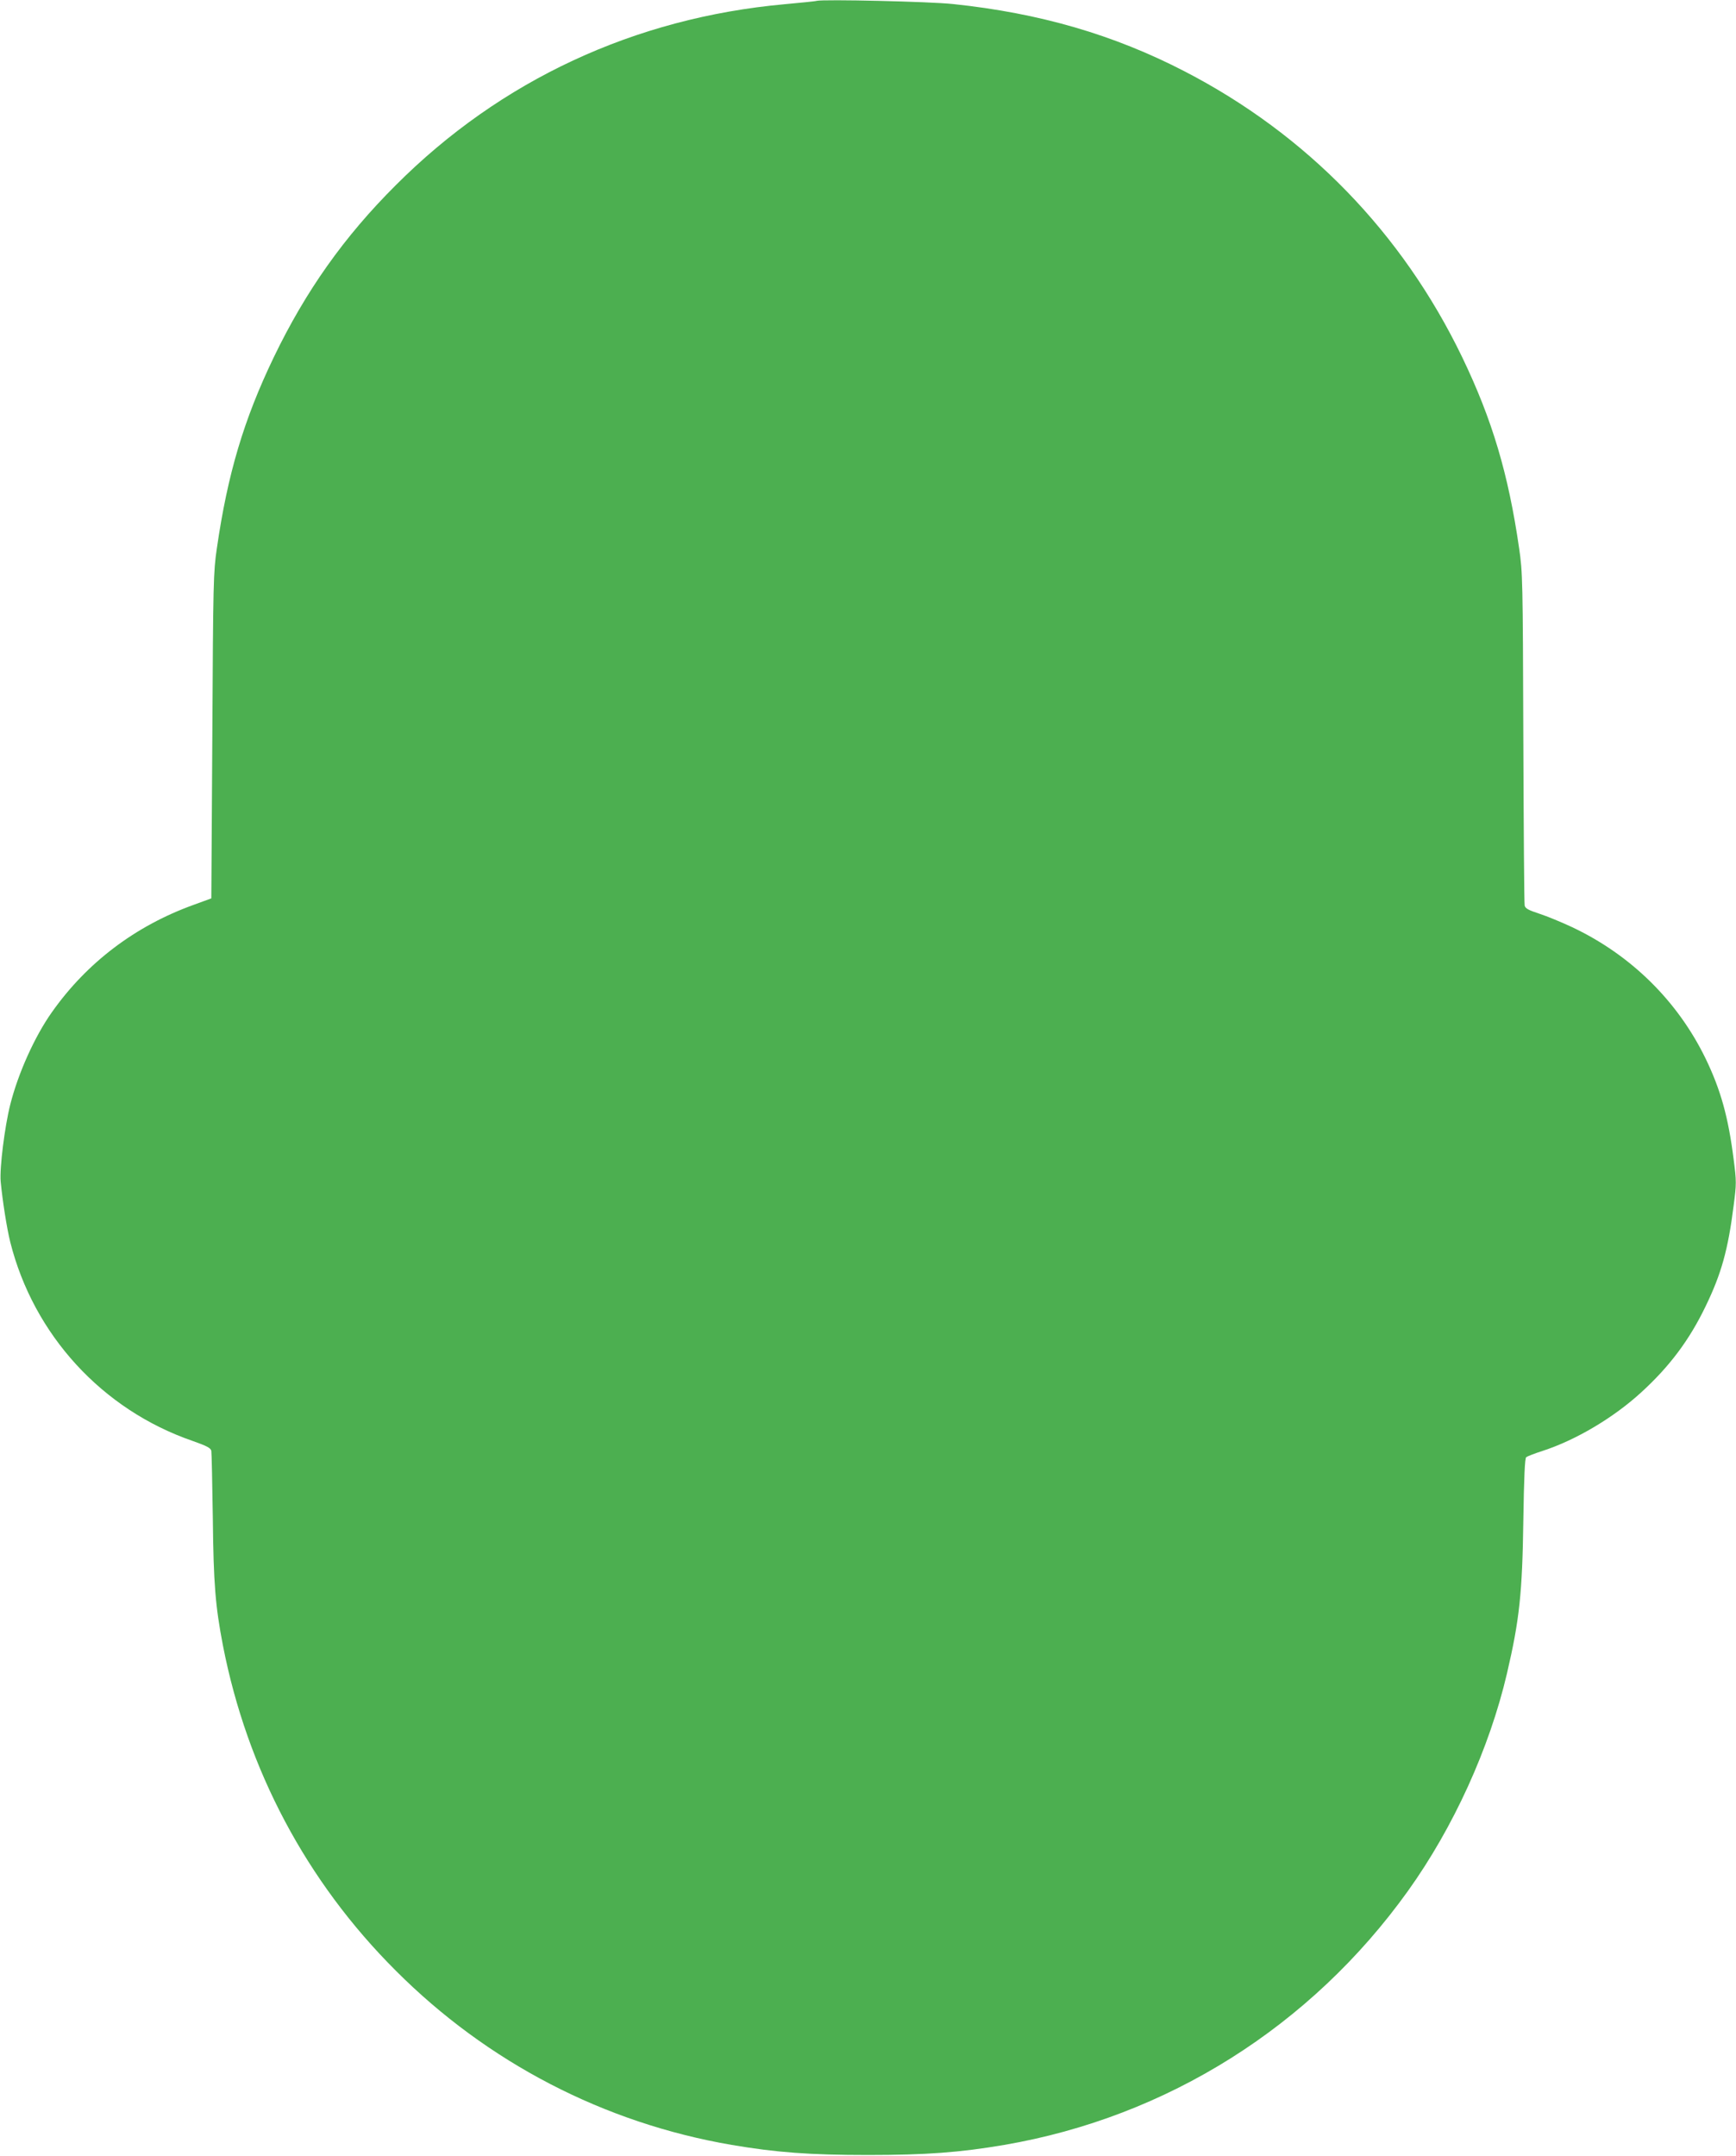 <?xml version="1.0" standalone="no"?>
<!DOCTYPE svg PUBLIC "-//W3C//DTD SVG 20010904//EN"
 "http://www.w3.org/TR/2001/REC-SVG-20010904/DTD/svg10.dtd">
<svg version="1.0" xmlns="http://www.w3.org/2000/svg"
 width="1031pt" height="1280pt" viewBox="0 0 1031 1280"
 preserveAspectRatio="xMidYMid meet">
<g transform="translate(0,1280) scale(0.1,-0.1)"
fill="#4caf50" stroke="none">
<path d="M4850 12795 c-8 -3 -94 -11 -190 -20 -892 -81 -1687 -451 -2310
-1075 -306 -305 -534 -627 -724 -1021 -178 -370 -274 -692 -338 -1134 -21
-143 -22 -196 -27 -1115 l-6 -964 -104 -38 c-347 -125 -635 -343 -843 -638
-102 -144 -200 -362 -247 -548 -33 -130 -64 -378 -57 -457 11 -115 36 -275 57
-360 139 -551 546 -995 1082 -1180 85 -30 108 -42 112 -59 2 -11 6 -192 9
-401 4 -387 15 -521 60 -755 144 -738 496 -1401 1026 -1930 545 -546 1237
-905 1995 -1035 264 -45 464 -60 810 -60 346 0 546 15 810 60 967 166 1821
704 2397 1508 270 377 484 847 588 1292 74 317 91 477 97 907 4 258 9 370 17
376 6 5 49 22 96 37 198 64 422 197 586 347 168 153 287 311 384 513 93 192
133 335 166 597 17 130 17 143 0 275 -32 252 -77 413 -167 599 -166 341 -443
614 -792 779 -62 29 -149 65 -195 80 -64 21 -83 31 -87 48 -3 12 -6 461 -8
997 -3 937 -4 981 -25 1125 -64 442 -160 764 -338 1134 -357 740 -924 1323
-1650 1698 -420 217 -859 345 -1374 399 -142 15 -768 29 -810 19z"/>
</g>
</svg>
